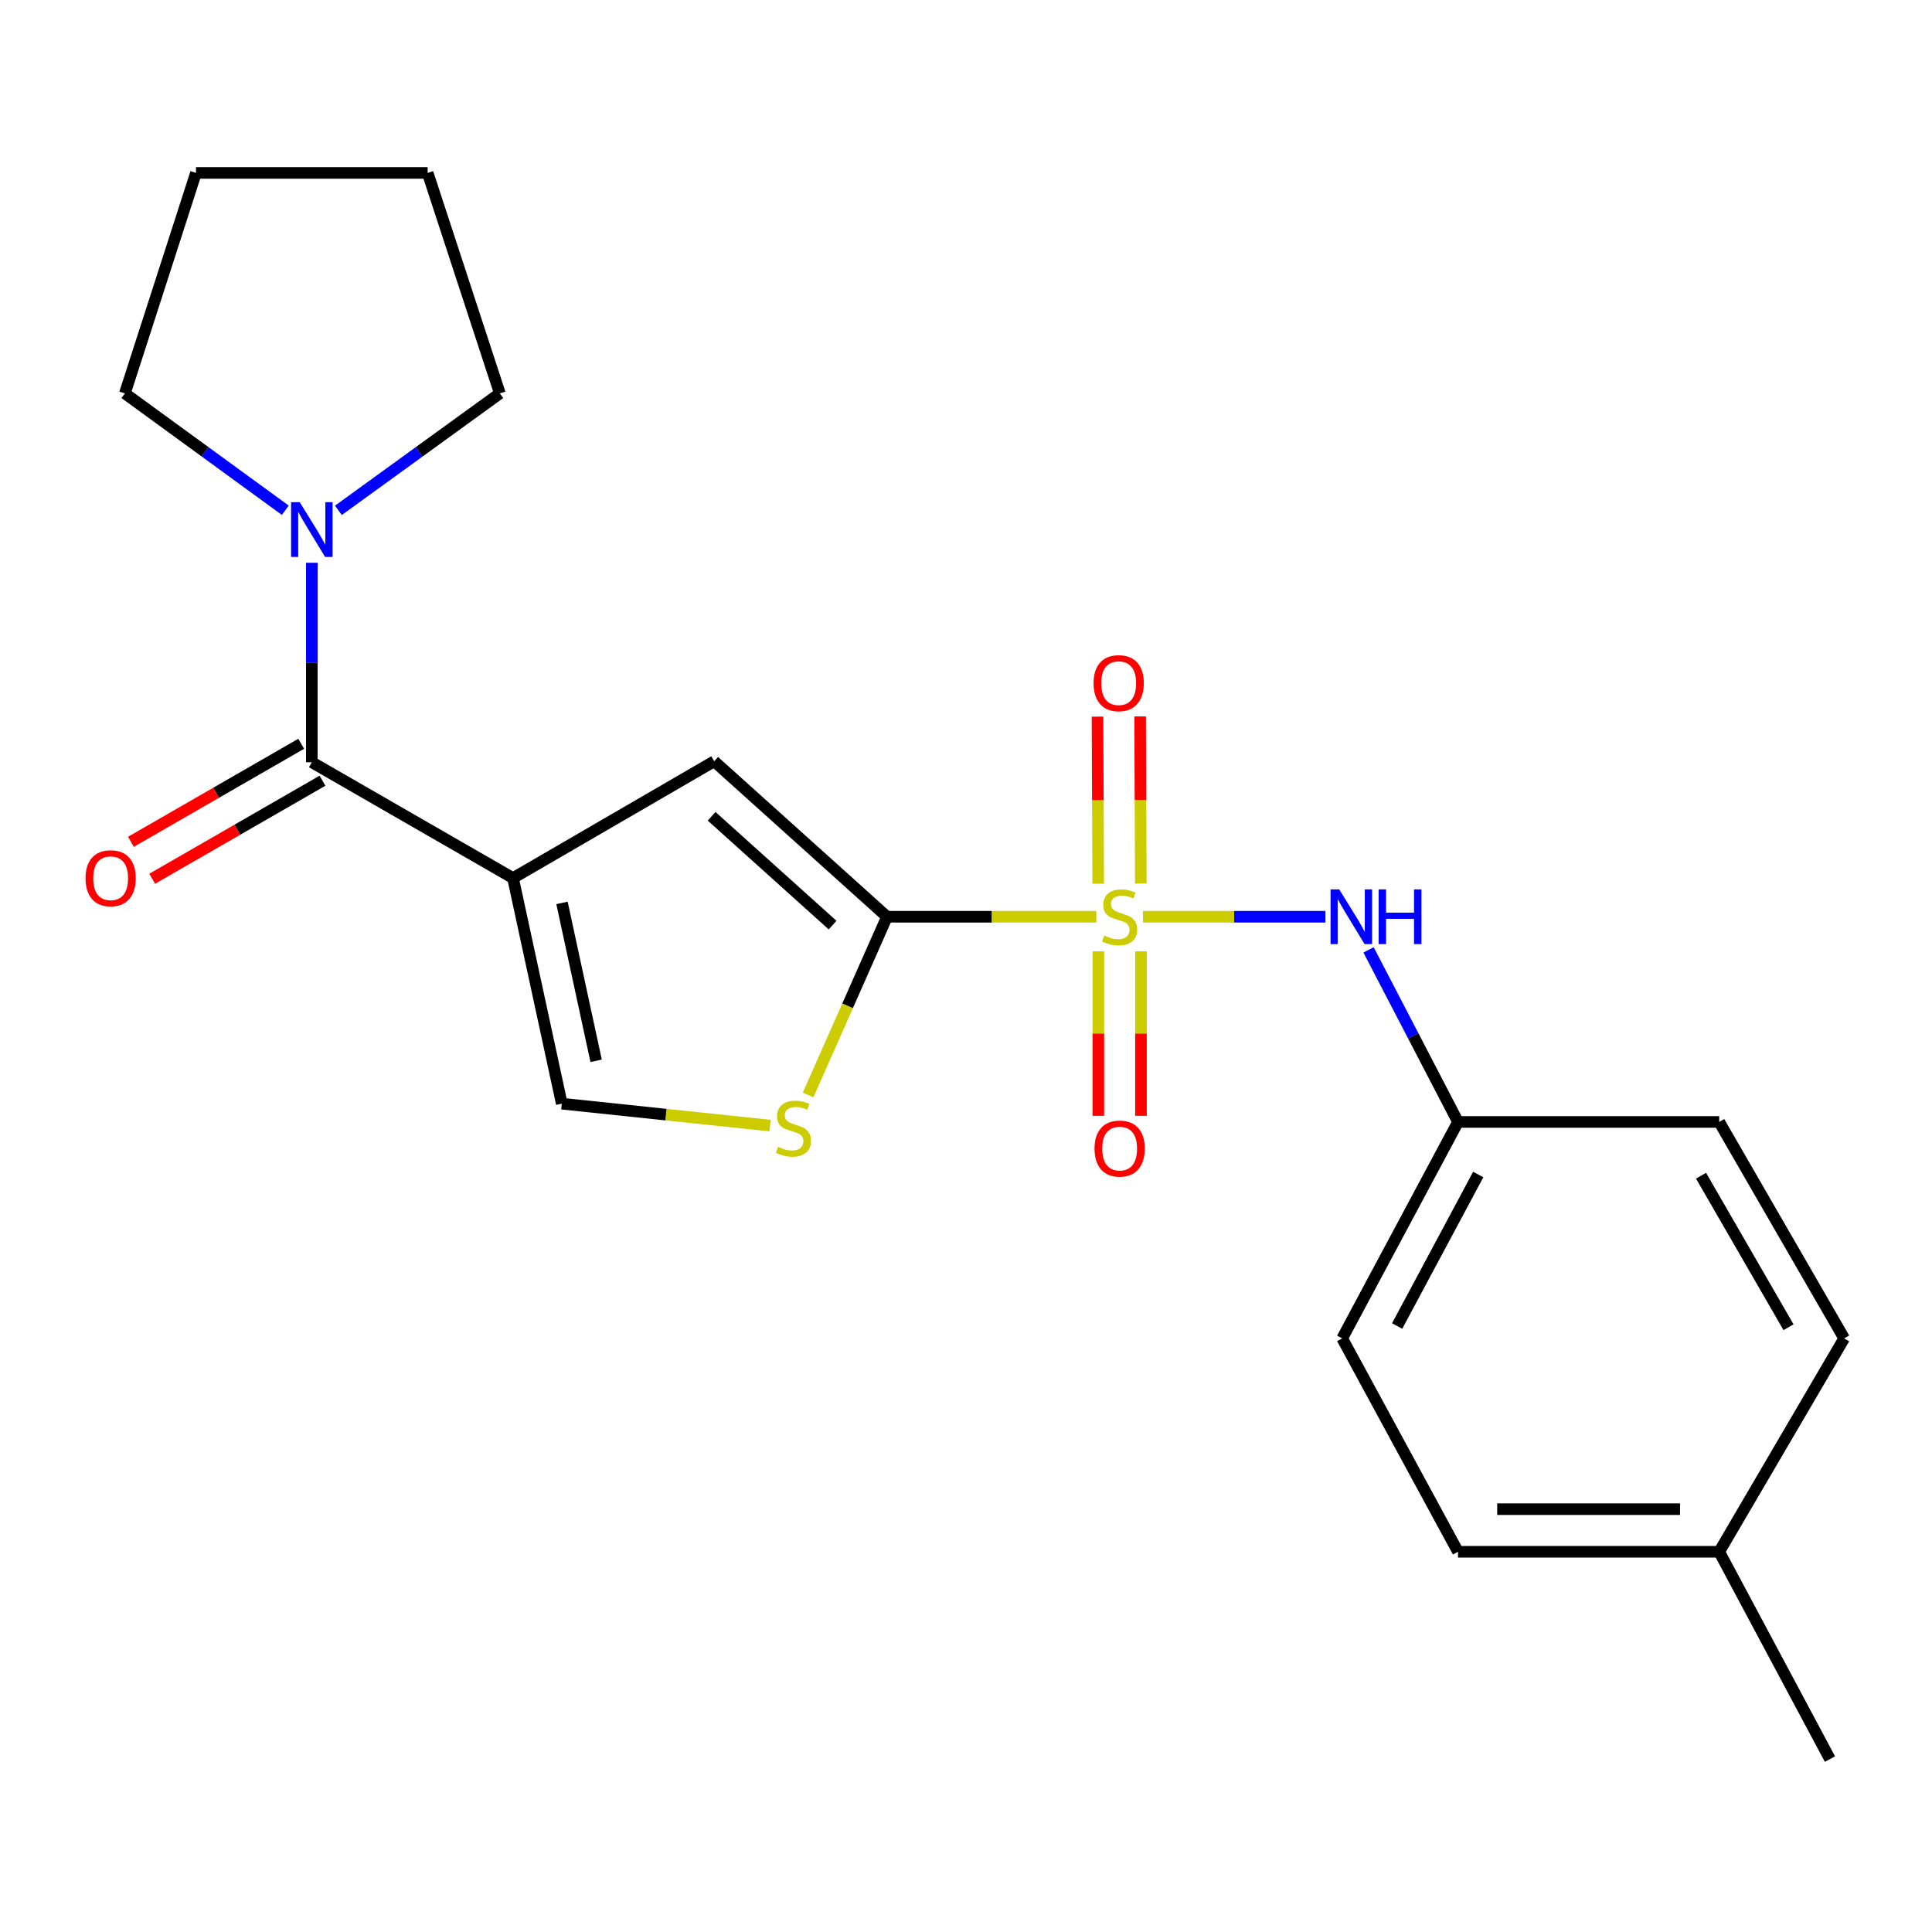 <?xml version='1.0' encoding='iso-8859-1'?>
<svg version='1.1' baseProfile='full'
              xmlns='http://www.w3.org/2000/svg'
                      xmlns:rdkit='http://www.rdkit.org/xml'
                      xmlns:xlink='http://www.w3.org/1999/xlink'
                  xml:space='preserve'
width='1000px' height='1000px' viewBox='0 0 1000 1000'>
<!-- END OF HEADER -->
<rect style='opacity:1.0;fill:#FFFFFF;stroke:none' width='1000' height='1000' x='0' y='0'> </rect>
<path class='bond-1' d='M 567.439,474.508 L 513.277,474.508' style='fill:none;fill-rule:evenodd;stroke:#CCCC00;stroke-width:6px;stroke-linecap:butt;stroke-linejoin:miter;stroke-opacity:1' />
<path class='bond-1' d='M 513.277,474.508 L 459.115,474.508' style='fill:none;fill-rule:evenodd;stroke:#000000;stroke-width:6px;stroke-linecap:butt;stroke-linejoin:miter;stroke-opacity:1' />
<path class='bond-6' d='M 591.607,474.508 L 638.805,474.508' style='fill:none;fill-rule:evenodd;stroke:#CCCC00;stroke-width:6px;stroke-linecap:butt;stroke-linejoin:miter;stroke-opacity:1' />
<path class='bond-6' d='M 638.805,474.508 L 686.004,474.508' style='fill:none;fill-rule:evenodd;stroke:#0000FF;stroke-width:6px;stroke-linecap:butt;stroke-linejoin:miter;stroke-opacity:1' />
<path class='bond-8' d='M 590.488,457.317 L 590.308,414.073' style='fill:none;fill-rule:evenodd;stroke:#CCCC00;stroke-width:6px;stroke-linecap:butt;stroke-linejoin:miter;stroke-opacity:1' />
<path class='bond-8' d='M 590.308,414.073 L 590.129,370.829' style='fill:none;fill-rule:evenodd;stroke:#FF0000;stroke-width:6px;stroke-linecap:butt;stroke-linejoin:miter;stroke-opacity:1' />
<path class='bond-8' d='M 568.428,457.409 L 568.248,414.165' style='fill:none;fill-rule:evenodd;stroke:#CCCC00;stroke-width:6px;stroke-linecap:butt;stroke-linejoin:miter;stroke-opacity:1' />
<path class='bond-8' d='M 568.248,414.165 L 568.068,370.92' style='fill:none;fill-rule:evenodd;stroke:#FF0000;stroke-width:6px;stroke-linecap:butt;stroke-linejoin:miter;stroke-opacity:1' />
<path class='bond-9' d='M 568.499,492.386 L 568.499,534.967' style='fill:none;fill-rule:evenodd;stroke:#CCCC00;stroke-width:6px;stroke-linecap:butt;stroke-linejoin:miter;stroke-opacity:1' />
<path class='bond-9' d='M 568.499,534.967 L 568.499,577.548' style='fill:none;fill-rule:evenodd;stroke:#FF0000;stroke-width:6px;stroke-linecap:butt;stroke-linejoin:miter;stroke-opacity:1' />
<path class='bond-9' d='M 590.559,492.386 L 590.559,534.967' style='fill:none;fill-rule:evenodd;stroke:#CCCC00;stroke-width:6px;stroke-linecap:butt;stroke-linejoin:miter;stroke-opacity:1' />
<path class='bond-9' d='M 590.559,534.967 L 590.559,577.548' style='fill:none;fill-rule:evenodd;stroke:#FF0000;stroke-width:6px;stroke-linecap:butt;stroke-linejoin:miter;stroke-opacity:1' />
<path class='bond-0' d='M 265.534,454.494 L 369.672,394.036' style='fill:none;fill-rule:evenodd;stroke:#000000;stroke-width:6px;stroke-linecap:butt;stroke-linejoin:miter;stroke-opacity:1' />
<path class='bond-2' d='M 265.534,454.494 L 161.409,394.538' style='fill:none;fill-rule:evenodd;stroke:#000000;stroke-width:6px;stroke-linecap:butt;stroke-linejoin:miter;stroke-opacity:1' />
<path class='bond-22' d='M 265.534,454.494 L 290.781,571.255' style='fill:none;fill-rule:evenodd;stroke:#000000;stroke-width:6px;stroke-linecap:butt;stroke-linejoin:miter;stroke-opacity:1' />
<path class='bond-22' d='M 290.884,467.346 L 308.556,549.079' style='fill:none;fill-rule:evenodd;stroke:#000000;stroke-width:6px;stroke-linecap:butt;stroke-linejoin:miter;stroke-opacity:1' />
<path class='bond-3' d='M 459.115,474.508 L 369.672,394.036' style='fill:none;fill-rule:evenodd;stroke:#000000;stroke-width:6px;stroke-linecap:butt;stroke-linejoin:miter;stroke-opacity:1' />
<path class='bond-3' d='M 430.944,478.837 L 368.334,422.507' style='fill:none;fill-rule:evenodd;stroke:#000000;stroke-width:6px;stroke-linecap:butt;stroke-linejoin:miter;stroke-opacity:1' />
<path class='bond-4' d='M 459.115,474.508 L 438.692,520.638' style='fill:none;fill-rule:evenodd;stroke:#000000;stroke-width:6px;stroke-linecap:butt;stroke-linejoin:miter;stroke-opacity:1' />
<path class='bond-4' d='M 438.692,520.638 L 418.268,566.769' style='fill:none;fill-rule:evenodd;stroke:#CCCC00;stroke-width:6px;stroke-linecap:butt;stroke-linejoin:miter;stroke-opacity:1' />
<path class='bond-7' d='M 161.409,394.538 L 161.409,342.911' style='fill:none;fill-rule:evenodd;stroke:#000000;stroke-width:6px;stroke-linecap:butt;stroke-linejoin:miter;stroke-opacity:1' />
<path class='bond-7' d='M 161.409,342.911 L 161.409,291.283' style='fill:none;fill-rule:evenodd;stroke:#0000FF;stroke-width:6px;stroke-linecap:butt;stroke-linejoin:miter;stroke-opacity:1' />
<path class='bond-10' d='M 155.905,384.979 L 111.838,410.35' style='fill:none;fill-rule:evenodd;stroke:#000000;stroke-width:6px;stroke-linecap:butt;stroke-linejoin:miter;stroke-opacity:1' />
<path class='bond-10' d='M 111.838,410.35 L 67.771,435.721' style='fill:none;fill-rule:evenodd;stroke:#FF0000;stroke-width:6px;stroke-linecap:butt;stroke-linejoin:miter;stroke-opacity:1' />
<path class='bond-10' d='M 166.912,404.098 L 122.845,429.468' style='fill:none;fill-rule:evenodd;stroke:#000000;stroke-width:6px;stroke-linecap:butt;stroke-linejoin:miter;stroke-opacity:1' />
<path class='bond-10' d='M 122.845,429.468 L 78.778,454.839' style='fill:none;fill-rule:evenodd;stroke:#FF0000;stroke-width:6px;stroke-linecap:butt;stroke-linejoin:miter;stroke-opacity:1' />
<path class='bond-5' d='M 398.598,582.606 L 344.69,576.931' style='fill:none;fill-rule:evenodd;stroke:#CCCC00;stroke-width:6px;stroke-linecap:butt;stroke-linejoin:miter;stroke-opacity:1' />
<path class='bond-5' d='M 344.69,576.931 L 290.781,571.255' style='fill:none;fill-rule:evenodd;stroke:#000000;stroke-width:6px;stroke-linecap:butt;stroke-linejoin:miter;stroke-opacity:1' />
<path class='bond-11' d='M 708.359,491.661 L 731.512,536.189' style='fill:none;fill-rule:evenodd;stroke:#0000FF;stroke-width:6px;stroke-linecap:butt;stroke-linejoin:miter;stroke-opacity:1' />
<path class='bond-11' d='M 731.512,536.189 L 754.665,580.717' style='fill:none;fill-rule:evenodd;stroke:#000000;stroke-width:6px;stroke-linecap:butt;stroke-linejoin:miter;stroke-opacity:1' />
<path class='bond-17' d='M 147.675,264.108 L 106.156,233.863' style='fill:none;fill-rule:evenodd;stroke:#0000FF;stroke-width:6px;stroke-linecap:butt;stroke-linejoin:miter;stroke-opacity:1' />
<path class='bond-17' d='M 106.156,233.863 L 64.636,203.617' style='fill:none;fill-rule:evenodd;stroke:#000000;stroke-width:6px;stroke-linecap:butt;stroke-linejoin:miter;stroke-opacity:1' />
<path class='bond-18' d='M 175.153,264.156 L 216.936,233.886' style='fill:none;fill-rule:evenodd;stroke:#0000FF;stroke-width:6px;stroke-linecap:butt;stroke-linejoin:miter;stroke-opacity:1' />
<path class='bond-18' d='M 216.936,233.886 L 258.72,203.617' style='fill:none;fill-rule:evenodd;stroke:#000000;stroke-width:6px;stroke-linecap:butt;stroke-linejoin:miter;stroke-opacity:1' />
<path class='bond-13' d='M 754.665,580.717 L 889.859,580.717' style='fill:none;fill-rule:evenodd;stroke:#000000;stroke-width:6px;stroke-linecap:butt;stroke-linejoin:miter;stroke-opacity:1' />
<path class='bond-14' d='M 754.665,580.717 L 694.722,692.748' style='fill:none;fill-rule:evenodd;stroke:#000000;stroke-width:6px;stroke-linecap:butt;stroke-linejoin:miter;stroke-opacity:1' />
<path class='bond-14' d='M 765.125,607.929 L 723.164,686.351' style='fill:none;fill-rule:evenodd;stroke:#000000;stroke-width:6px;stroke-linecap:butt;stroke-linejoin:miter;stroke-opacity:1' />
<path class='bond-12' d='M 889.859,803.197 L 754.665,803.197' style='fill:none;fill-rule:evenodd;stroke:#000000;stroke-width:6px;stroke-linecap:butt;stroke-linejoin:miter;stroke-opacity:1' />
<path class='bond-12' d='M 869.58,781.137 L 774.944,781.137' style='fill:none;fill-rule:evenodd;stroke:#000000;stroke-width:6px;stroke-linecap:butt;stroke-linejoin:miter;stroke-opacity:1' />
<path class='bond-19' d='M 889.859,803.197 L 947.18,910.497' style='fill:none;fill-rule:evenodd;stroke:#000000;stroke-width:6px;stroke-linecap:butt;stroke-linejoin:miter;stroke-opacity:1' />
<path class='bond-23' d='M 889.859,803.197 L 954.545,692.748' style='fill:none;fill-rule:evenodd;stroke:#000000;stroke-width:6px;stroke-linecap:butt;stroke-linejoin:miter;stroke-opacity:1' />
<path class='bond-15' d='M 889.859,580.717 L 954.545,692.748' style='fill:none;fill-rule:evenodd;stroke:#000000;stroke-width:6px;stroke-linecap:butt;stroke-linejoin:miter;stroke-opacity:1' />
<path class='bond-15' d='M 880.458,608.553 L 925.738,686.974' style='fill:none;fill-rule:evenodd;stroke:#000000;stroke-width:6px;stroke-linecap:butt;stroke-linejoin:miter;stroke-opacity:1' />
<path class='bond-16' d='M 694.722,692.748 L 754.665,803.197' style='fill:none;fill-rule:evenodd;stroke:#000000;stroke-width:6px;stroke-linecap:butt;stroke-linejoin:miter;stroke-opacity:1' />
<path class='bond-21' d='M 64.636,203.617 L 101.441,89.503' style='fill:none;fill-rule:evenodd;stroke:#000000;stroke-width:6px;stroke-linecap:butt;stroke-linejoin:miter;stroke-opacity:1' />
<path class='bond-20' d='M 258.72,203.617 L 221.352,89.503' style='fill:none;fill-rule:evenodd;stroke:#000000;stroke-width:6px;stroke-linecap:butt;stroke-linejoin:miter;stroke-opacity:1' />
<path class='bond-24' d='M 221.352,89.503 L 101.441,89.503' style='fill:none;fill-rule:evenodd;stroke:#000000;stroke-width:6px;stroke-linecap:butt;stroke-linejoin:miter;stroke-opacity:1' />
<path  class='atom-0' d='M 571.529 484.228
Q 571.849 484.348, 573.169 484.908
Q 574.489 485.468, 575.929 485.828
Q 577.409 486.148, 578.849 486.148
Q 581.529 486.148, 583.089 484.868
Q 584.649 483.548, 584.649 481.268
Q 584.649 479.708, 583.849 478.748
Q 583.089 477.788, 581.889 477.268
Q 580.689 476.748, 578.689 476.148
Q 576.169 475.388, 574.649 474.668
Q 573.169 473.948, 572.089 472.428
Q 571.049 470.908, 571.049 468.348
Q 571.049 464.788, 573.449 462.588
Q 575.889 460.388, 580.689 460.388
Q 583.969 460.388, 587.689 461.948
L 586.769 465.028
Q 583.369 463.628, 580.809 463.628
Q 578.049 463.628, 576.529 464.788
Q 575.009 465.908, 575.049 467.868
Q 575.049 469.388, 575.809 470.308
Q 576.609 471.228, 577.729 471.748
Q 578.889 472.268, 580.809 472.868
Q 583.369 473.668, 584.889 474.468
Q 586.409 475.268, 587.489 476.908
Q 588.609 478.508, 588.609 481.268
Q 588.609 485.188, 585.969 487.308
Q 583.369 489.388, 579.009 489.388
Q 576.489 489.388, 574.569 488.828
Q 572.689 488.308, 570.449 487.388
L 571.529 484.228
' fill='#CCCC00'/>
<path  class='atom-5' d='M 402.692 593.599
Q 403.012 593.719, 404.332 594.279
Q 405.652 594.839, 407.092 595.199
Q 408.572 595.519, 410.012 595.519
Q 412.692 595.519, 414.252 594.239
Q 415.812 592.919, 415.812 590.639
Q 415.812 589.079, 415.012 588.119
Q 414.252 587.159, 413.052 586.639
Q 411.852 586.119, 409.852 585.519
Q 407.332 584.759, 405.812 584.039
Q 404.332 583.319, 403.252 581.799
Q 402.212 580.279, 402.212 577.719
Q 402.212 574.159, 404.612 571.959
Q 407.052 569.759, 411.852 569.759
Q 415.132 569.759, 418.852 571.319
L 417.932 574.399
Q 414.532 572.999, 411.972 572.999
Q 409.212 572.999, 407.692 574.159
Q 406.172 575.279, 406.212 577.239
Q 406.212 578.759, 406.972 579.679
Q 407.772 580.599, 408.892 581.119
Q 410.052 581.639, 411.972 582.239
Q 414.532 583.039, 416.052 583.839
Q 417.572 584.639, 418.652 586.279
Q 419.772 587.879, 419.772 590.639
Q 419.772 594.559, 417.132 596.679
Q 414.532 598.759, 410.172 598.759
Q 407.652 598.759, 405.732 598.199
Q 403.852 597.679, 401.612 596.759
L 402.692 593.599
' fill='#CCCC00'/>
<path  class='atom-7' d='M 693.18 460.348
L 702.46 475.348
Q 703.38 476.828, 704.86 479.508
Q 706.34 482.188, 706.42 482.348
L 706.42 460.348
L 710.18 460.348
L 710.18 488.668
L 706.3 488.668
L 696.34 472.268
Q 695.18 470.348, 693.94 468.148
Q 692.74 465.948, 692.38 465.268
L 692.38 488.668
L 688.7 488.668
L 688.7 460.348
L 693.18 460.348
' fill='#0000FF'/>
<path  class='atom-7' d='M 713.58 460.348
L 717.42 460.348
L 717.42 472.388
L 731.9 472.388
L 731.9 460.348
L 735.74 460.348
L 735.74 488.668
L 731.9 488.668
L 731.9 475.588
L 717.42 475.588
L 717.42 488.668
L 713.58 488.668
L 713.58 460.348
' fill='#0000FF'/>
<path  class='atom-8' d='M 155.149 259.953
L 164.429 274.953
Q 165.349 276.433, 166.829 279.113
Q 168.309 281.793, 168.389 281.953
L 168.389 259.953
L 172.149 259.953
L 172.149 288.273
L 168.269 288.273
L 158.309 271.873
Q 157.149 269.953, 155.909 267.753
Q 154.709 265.553, 154.349 264.873
L 154.349 288.273
L 150.669 288.273
L 150.669 259.953
L 155.149 259.953
' fill='#0000FF'/>
<path  class='atom-9' d='M 566.026 353.598
Q 566.026 346.798, 569.386 342.998
Q 572.746 339.198, 579.026 339.198
Q 585.306 339.198, 588.666 342.998
Q 592.026 346.798, 592.026 353.598
Q 592.026 360.478, 588.626 364.398
Q 585.226 368.278, 579.026 368.278
Q 572.786 368.278, 569.386 364.398
Q 566.026 360.518, 566.026 353.598
M 579.026 365.078
Q 583.346 365.078, 585.666 362.198
Q 588.026 359.278, 588.026 353.598
Q 588.026 348.038, 585.666 345.238
Q 583.346 342.398, 579.026 342.398
Q 574.706 342.398, 572.346 345.198
Q 570.026 347.998, 570.026 353.598
Q 570.026 359.318, 572.346 362.198
Q 574.706 365.078, 579.026 365.078
' fill='#FF0000'/>
<path  class='atom-10' d='M 566.529 594.499
Q 566.529 587.699, 569.889 583.899
Q 573.249 580.099, 579.529 580.099
Q 585.809 580.099, 589.169 583.899
Q 592.529 587.699, 592.529 594.499
Q 592.529 601.379, 589.129 605.299
Q 585.729 609.179, 579.529 609.179
Q 573.289 609.179, 569.889 605.299
Q 566.529 601.419, 566.529 594.499
M 579.529 605.979
Q 583.849 605.979, 586.169 603.099
Q 588.529 600.179, 588.529 594.499
Q 588.529 588.939, 586.169 586.139
Q 583.849 583.299, 579.529 583.299
Q 575.209 583.299, 572.849 586.099
Q 570.529 588.899, 570.529 594.499
Q 570.529 600.219, 572.849 603.099
Q 575.209 605.979, 579.529 605.979
' fill='#FF0000'/>
<path  class='atom-11' d='M 44.271 454.574
Q 44.271 447.774, 47.631 443.974
Q 50.991 440.174, 57.271 440.174
Q 63.551 440.174, 66.911 443.974
Q 70.271 447.774, 70.271 454.574
Q 70.271 461.454, 66.871 465.374
Q 63.471 469.254, 57.271 469.254
Q 51.031 469.254, 47.631 465.374
Q 44.271 461.494, 44.271 454.574
M 57.271 466.054
Q 61.591 466.054, 63.911 463.174
Q 66.271 460.254, 66.271 454.574
Q 66.271 449.014, 63.911 446.214
Q 61.591 443.374, 57.271 443.374
Q 52.951 443.374, 50.591 446.174
Q 48.271 448.974, 48.271 454.574
Q 48.271 460.294, 50.591 463.174
Q 52.951 466.054, 57.271 466.054
' fill='#FF0000'/>
</svg>
